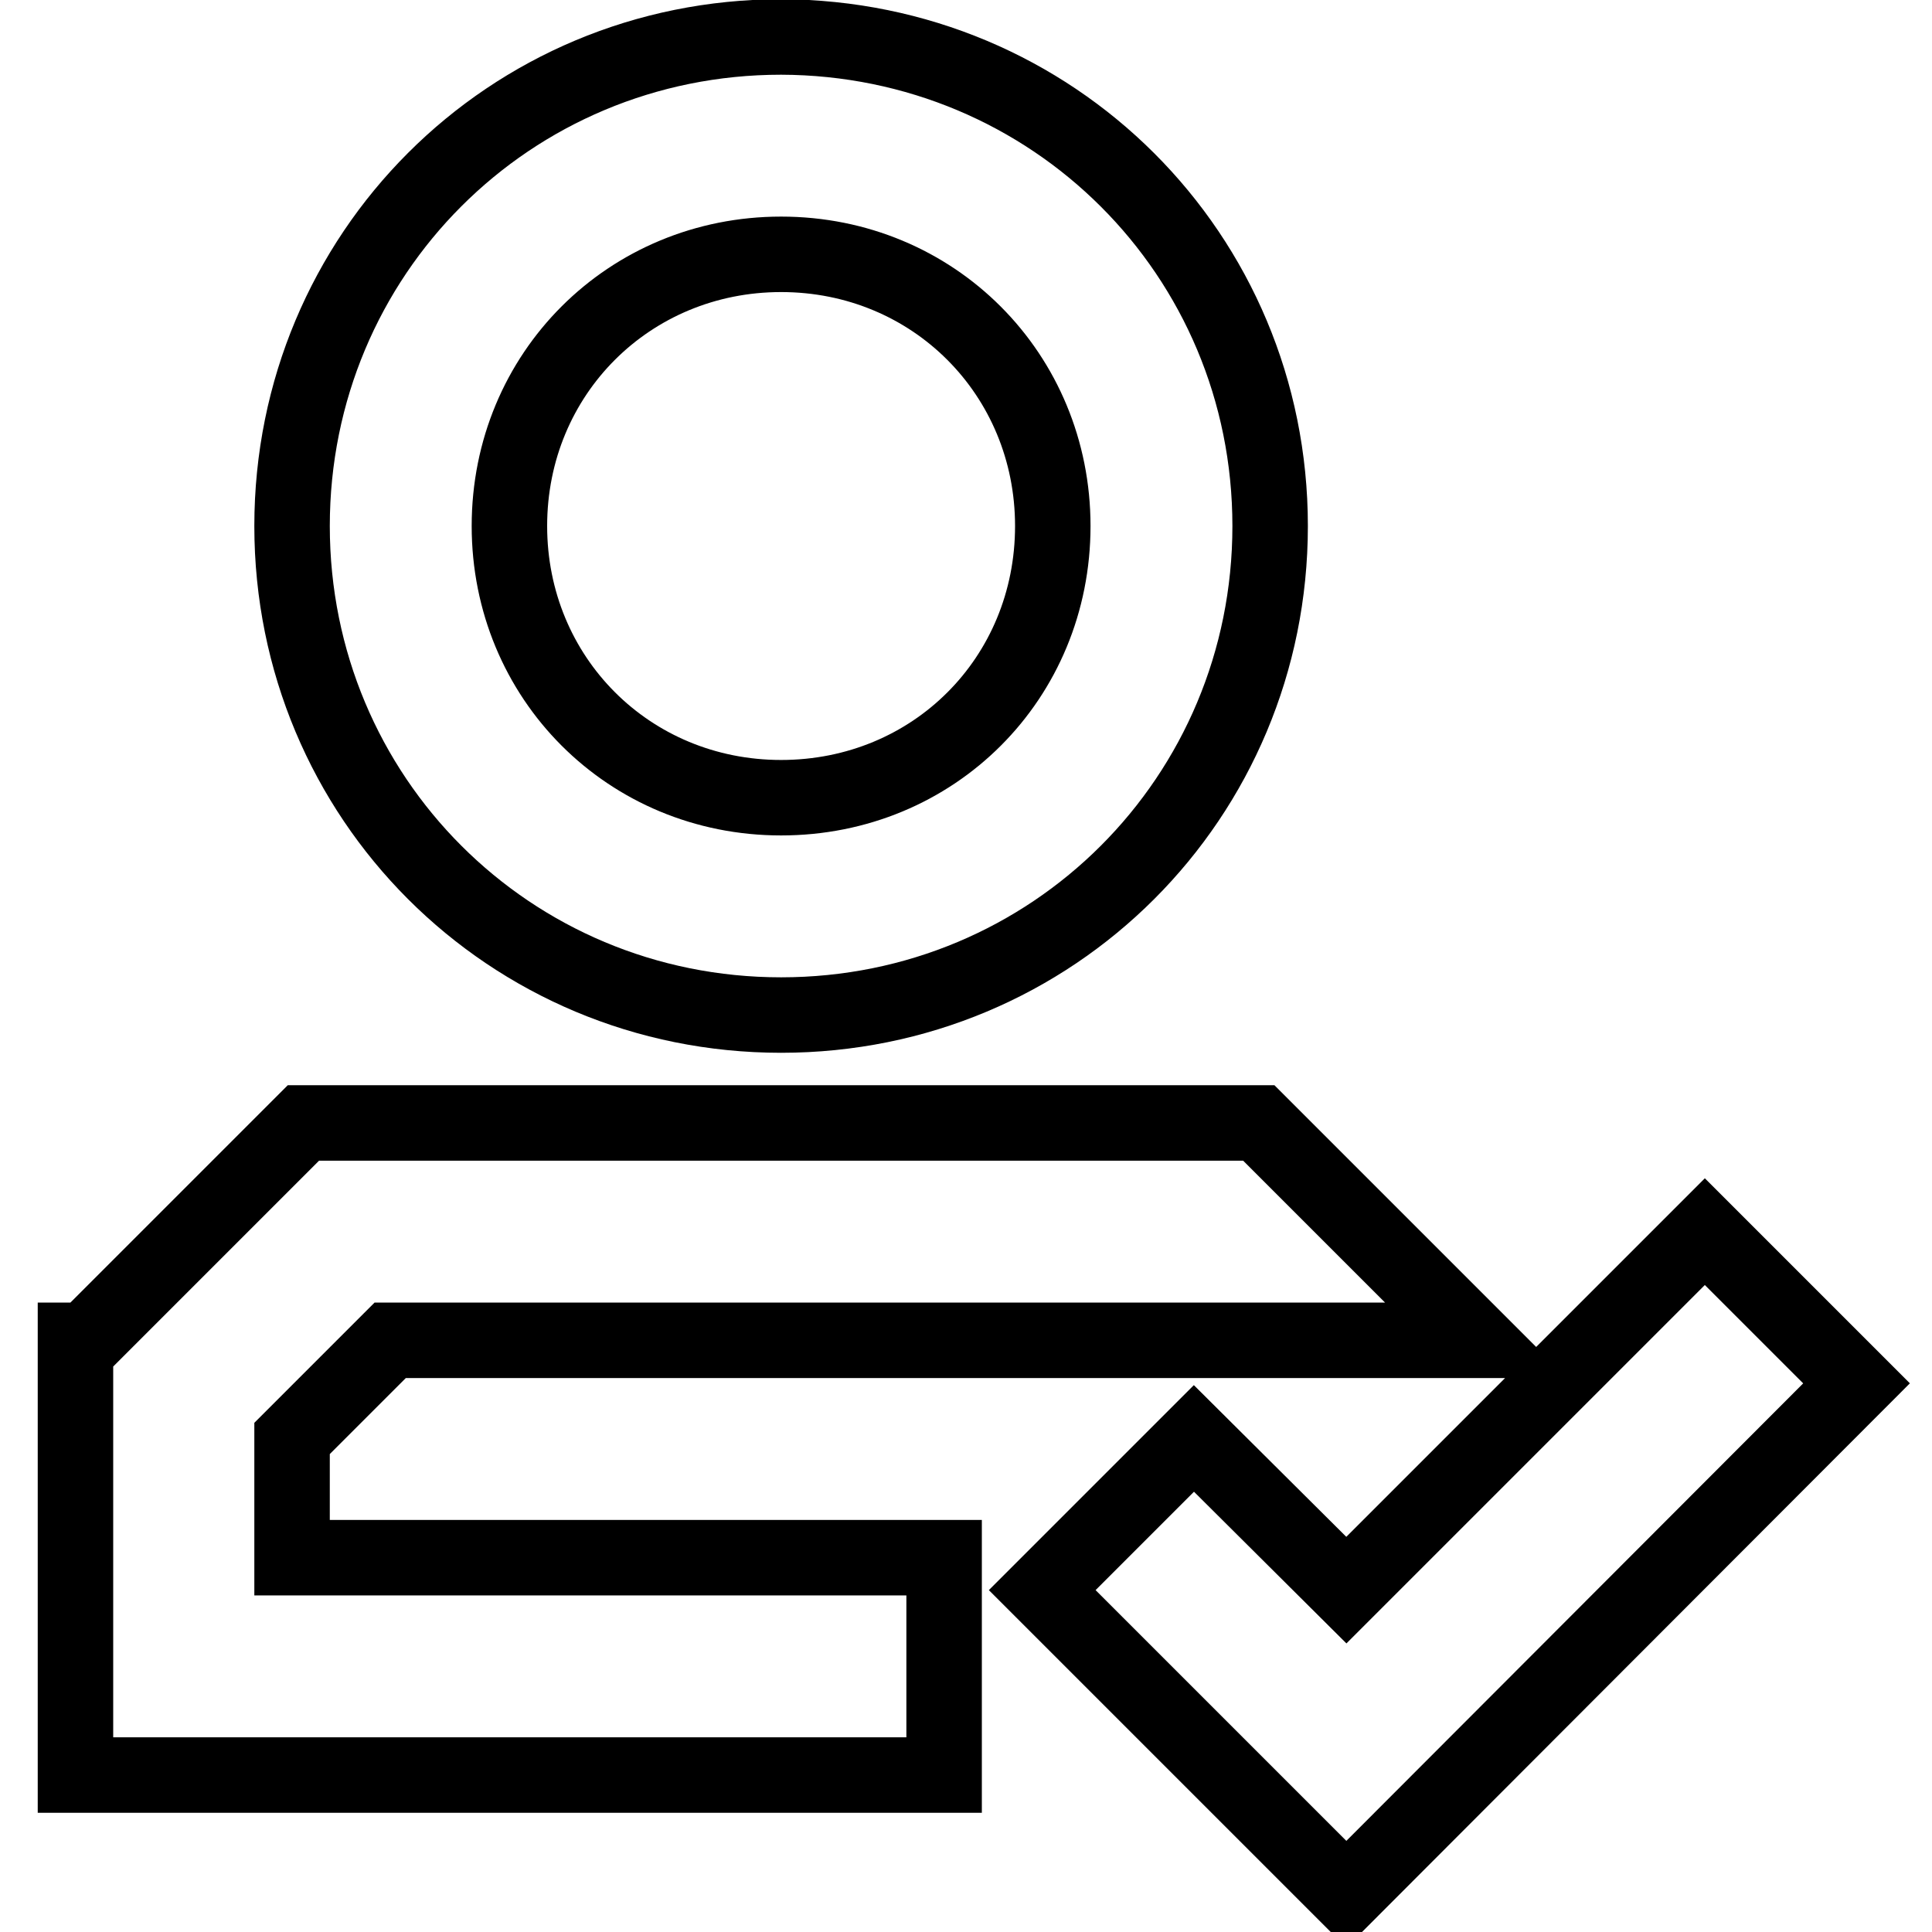 <?xml version="1.0" encoding="utf-8"?>
<!-- Svg Vector Icons : http://www.onlinewebfonts.com/icon -->
<!DOCTYPE svg PUBLIC "-//W3C//DTD SVG 1.1//EN" "http://www.w3.org/Graphics/SVG/1.1/DTD/svg11.dtd">
<svg version="1.1" xmlns="http://www.w3.org/2000/svg" xmlns:xlink="http://www.w3.org/1999/xlink" x="0px" y="0px" viewBox="0 0 256 256" enable-background="new 0 0 256 256" xml:space="preserve">
<g> <path stroke-width="10" fill-opacity="0" stroke="#000000"  d="M178.4,210.7l47.5-47.5l20.1,20.1L178.4,251l-40.3-40.3l20.1-20.1L178.4,210.7z M125.1,206.4v28.8H10v-57.6 h1.4l28.8-28.8h126.6l28.8,28.8H51.7l-13,13v15.8H125.1z M168.3,69.7c0,36-28.8,64.8-64.8,64.8c-36,0-64.8-28.8-64.8-64.8 c0-36,28.8-64.8,64.8-64.8C139.5,5,168.3,33.7,168.3,69.7L168.3,69.7z M139.5,69.7c0-20.1-15.8-36-36-36c-20.1,0-36,15.8-36,36 c0,20.1,15.8,36,36,36C123.7,105.7,139.5,89.9,139.5,69.7L139.5,69.7z"/></g>
</svg>
